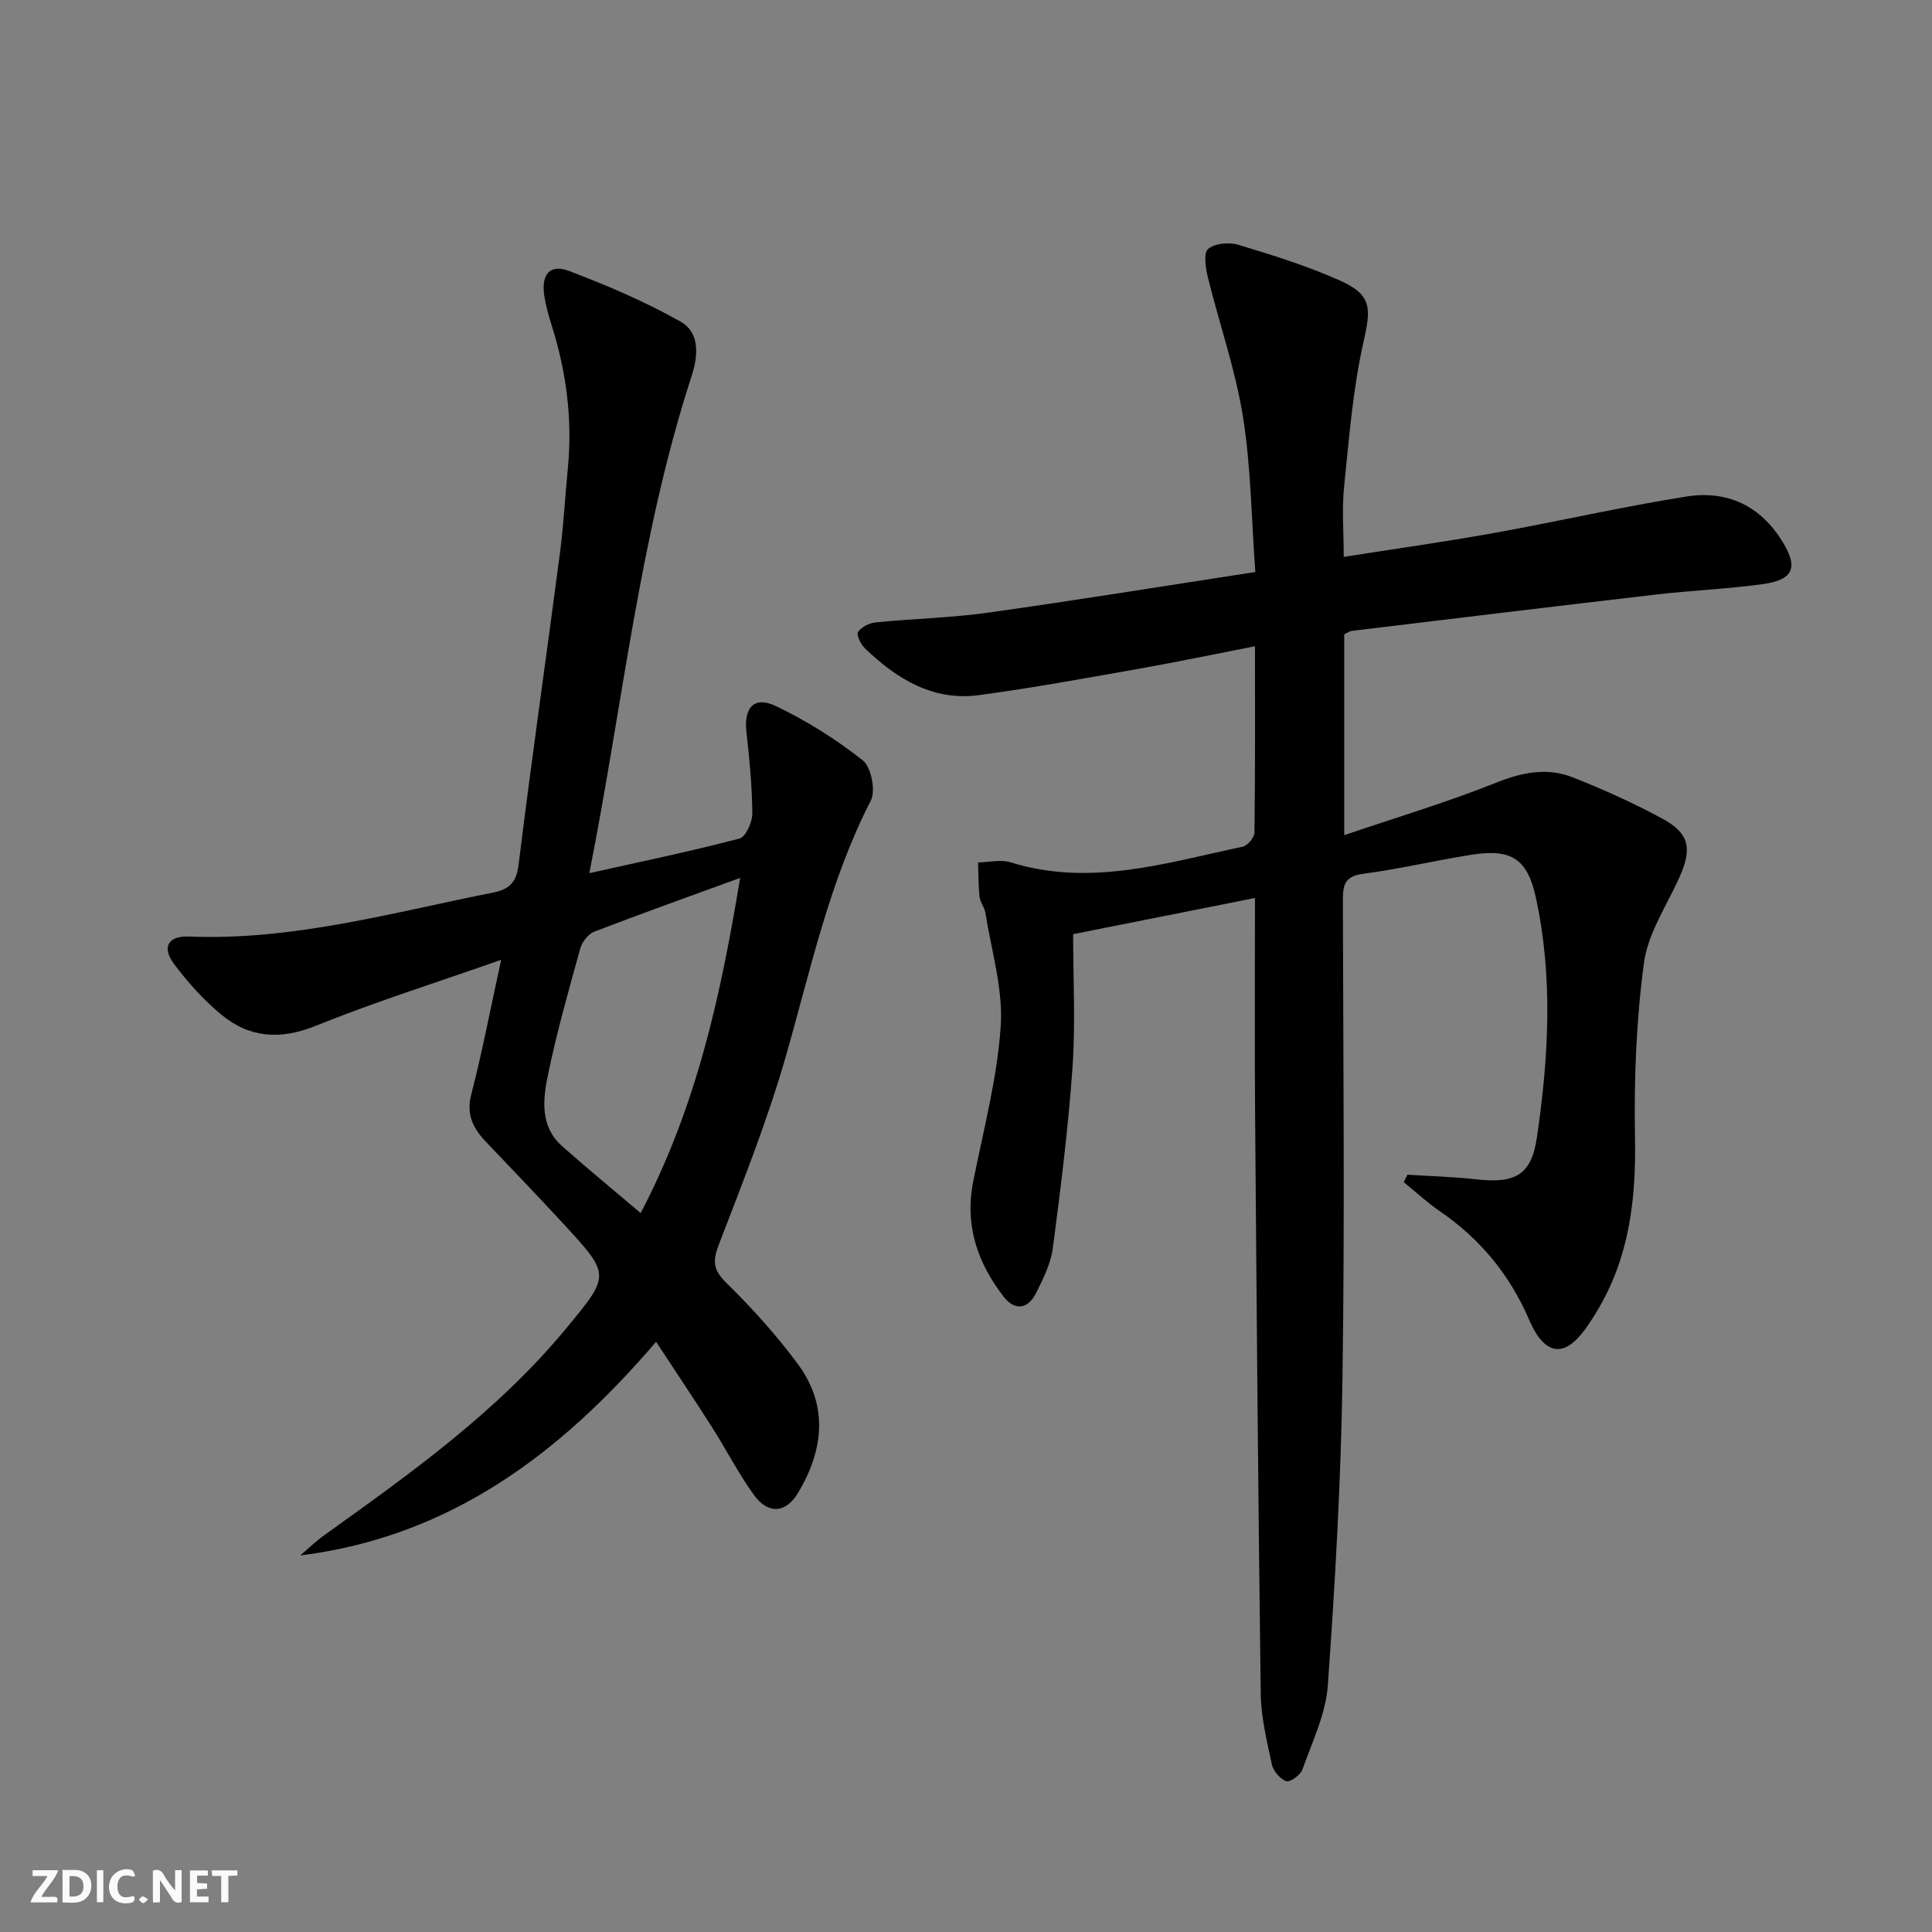 <svg enable-background="new 0 0 400 400" viewBox="0 0 400 400" xmlns="http://www.w3.org/2000/svg"><rect x="0" y="0" width="400" height="400" fill="#808080" stroke="none"/><g fill="#fbfafa"><path d="m37.59 393.81c-.92.31-1.52.05-2-.78-.7-1.2-1.52-2.34-2.47-3.78v4.59c-.55.03-.95.05-1.41.07-.03-.37-.06-.64-.06-.91 0-1.91 0-3.81 0-5.7 1.13-.41 1.77-.03 2.29.91.62 1.11 1.38 2.14 2.31 3.19v-4.2h1.35v6.61z"/><path d="m12.94 393.88v-6.75c1.9.19 3.93-.54 5.37 1.29.8 1.01.78 2.88.03 3.97-1.37 1.97-3.4 1.51-5.4 1.49m1.45-1.22c2.04.12 2.92-.58 2.89-2.21-.03-1.51-.98-2.19-2.89-2z"/><path d="m11.81 393.87h-5.49c.68-2.18 2.47-3.48 3.51-5.45h-3.08v-1.21h5.29c-.71 2.13-2.44 3.48-3.47 5.51.86 0 1.63.04 2.39-.01.79-.05 1.14.21.85 1.16"/><path d="m39.33 393.86v-6.61h3.7v1.07h-2.22v1.52c.68.04 1.34.09 2.07.13v1.07c-.72.05-1.38.09-2.1.14v1.48h2.4v1.19h-3.85z"/><path d="m27.71 388.56c-1.15-.3-2.46-.61-3.1.64-.37.73-.41 1.93-.06 2.67.63 1.35 1.99.93 3.17.68.35.94-.01 1.32-.93 1.46-1.62.25-3.05-.27-3.76-1.48-.73-1.25-.6-3.03.31-4.17.88-1.11 2.71-1.7 4-1.16.32.13.44.74.65 1.12-.1.08-.19.16-.28.24"/><path d="m49.15 387.24v1.07c-.59.02-1.17.05-1.87.08v5.44h-1.48v-5.44h-1.85c-.05-.4-.08-.73-.13-1.15z"/><path d="m20.06 387.21h1.33v6.62h-1.33z"/><path d="m30.68 393.25c-.49.38-.8.79-1.05.76-.32-.05-.6-.45-.9-.7.26-.24.51-.64.8-.67.29-.04.62.3 1.15.61"/></g><path d="m291.39 243.21c4.73.3 9.47.43 14.17.95 8.19.91 11.49-.83 12.65-8.73 2.42-16.51 3.36-33.13-.23-49.61-1.76-8.07-5.12-10.13-13.27-8.86-7.54 1.18-14.99 2.97-22.55 3.96-4.03.53-4.14 2.67-4.13 5.78.07 32.83.4 65.66-.08 98.48-.31 21.27-1.52 42.54-3.04 63.77-.42 5.91-3.23 11.68-5.26 17.41-.4 1.13-2.52 2.67-3.32 2.41-1.27-.41-2.69-2.06-2.99-3.42-1.05-4.85-2.25-9.79-2.32-14.7-.53-40.3-.86-80.6-1.17-120.91-.11-14.3-.02-28.6-.02-43.82-12.54 2.5-24.47 4.87-37.65 7.49 0 9.27.51 18.42-.12 27.48-.88 12.56-2.45 25.08-4.09 37.57-.42 3.19-2 6.32-3.47 9.26-1.67 3.34-4.4 3.72-6.7.75-5.41-6.98-8.09-14.76-6.32-23.77 2.12-10.73 4.99-21.44 5.71-32.27.51-7.72-1.95-15.65-3.18-23.47-.18-1.12-1.07-2.14-1.2-3.26-.26-2.36-.23-4.76-.31-7.14 2.25-.04 4.68-.66 6.72-.03 16.47 5.14 32.21.12 48.06-3.23 1.01-.21 2.43-1.9 2.44-2.92.17-12.63.11-25.27.11-38.58-8.45 1.65-16.34 3.3-24.27 4.7-10.95 1.93-21.89 3.95-32.9 5.42-9.53 1.27-17.04-3.38-23.61-9.71-.85-.82-1.79-2.79-1.41-3.36.7-1.03 2.32-1.86 3.63-1.99 7.76-.77 15.6-.94 23.32-2.02 18.24-2.56 36.42-5.51 55.31-8.41-.82-11.18-.9-21.83-2.57-32.23-1.57-9.74-4.89-19.19-7.26-28.81-.47-1.92-.93-5.01.05-5.84 1.39-1.17 4.35-1.45 6.26-.87 7.12 2.15 14.28 4.38 21.06 7.41 6.66 2.98 6.42 5.77 4.86 12.71-2.21 9.8-2.99 19.94-4.02 29.98-.47 4.58-.08 9.24-.08 14.52 10.66-1.68 20.82-3.1 30.9-4.91 13.38-2.41 26.65-5.46 40.07-7.59 8.38-1.33 15.29 1.85 19.92 9.42 3.21 5.25 2.29 7.82-4.11 8.71-7.23 1.01-14.55 1.29-21.81 2.13-21.11 2.45-42.21 5.01-63.3 7.56-.47.06-.91.4-1.56.7v41.59c10.9-3.7 21.37-6.83 31.47-10.87 5.42-2.17 10.58-3.18 15.89-1.08 6.32 2.5 12.55 5.31 18.52 8.54 5.58 3.01 6.18 6.2 3.54 12.09-2.63 5.88-6.55 11.64-7.37 17.79-1.61 11.97-2.07 24.18-1.85 36.27.23 12.78-1.21 24.88-7.96 35.96-1.21 1.98-2.47 4-4.08 5.63-3.01 3.06-5.83 2.68-8.24-.88-.74-1.09-1.29-2.32-1.82-3.53-3.99-9.07-10.04-16.39-18.23-22-2.65-1.82-5.04-4.03-7.54-6.06.23-.53.49-1.05.75-1.56z" fill="#000001"/><path d="m103.76 198.72c-13.51 4.75-26.15 8.72-38.4 13.67-7.35 2.97-13.72 2.49-19.56-2.34-3.67-3.04-6.96-6.7-9.81-10.54-2.54-3.42-1.18-5.78 3.14-5.61 21.57.87 42.13-4.97 62.95-9.1 3.27-.65 4.82-2.01 5.28-5.72 2.66-21.58 5.76-43.1 8.58-64.66.76-5.76 1.05-11.58 1.62-17.37 1.01-10.26-.32-20.23-3.44-30.01-.6-1.89-1.13-3.84-1.43-5.8-.67-4.44 1.14-6.64 5.12-5.14 7.89 2.99 15.73 6.34 23.06 10.47 4.02 2.26 3.73 6.96 2.32 11.29-10.82 33.25-14.24 68-21.18 102.92 10.92-2.44 21.08-4.54 31.1-7.17 1.3-.34 2.66-3.4 2.65-5.19-.05-5.62-.59-11.25-1.22-16.85-.57-5.06 1.57-7.54 6.09-5.39 6.36 3.03 12.46 6.87 17.99 11.24 1.76 1.39 2.73 6.29 1.66 8.36-8.6 16.75-12.44 34.96-17.56 52.84-3.78 13.21-8.9 26.07-13.84 38.92-1.33 3.44-1.33 5.3 1.47 8.03 5.33 5.22 10.38 10.83 14.82 16.82 6.39 8.64 5.36 17.82.07 26.68-2.52 4.23-6.21 4.52-9.16.43-3.2-4.43-5.7-9.37-8.65-13.99-3.73-5.85-7.59-11.61-11.59-17.71-19.87 23.22-42.65 40.35-73.67 44.24 1.64-1.4 3.18-2.92 4.93-4.17 17.88-12.8 35.79-25.55 49.99-42.68 9.27-11.19 9.37-11.16-.36-21.73-5.3-5.75-10.73-11.39-16.12-17.06-2.64-2.78-4.14-5.62-3.03-9.84 2.24-8.66 3.91-17.47 6.18-27.84zm28.88 52.43c11.66-22.23 16.61-45.29 20.6-69.39-10.59 3.87-20.43 7.37-30.17 11.12-1.26.48-2.55 2.11-2.92 3.45-2.43 8.79-4.94 17.58-6.76 26.5-1.02 4.99-1.53 10.47 2.99 14.47 5.09 4.52 10.35 8.84 16.26 13.85z" fill="#000001"/></svg>
